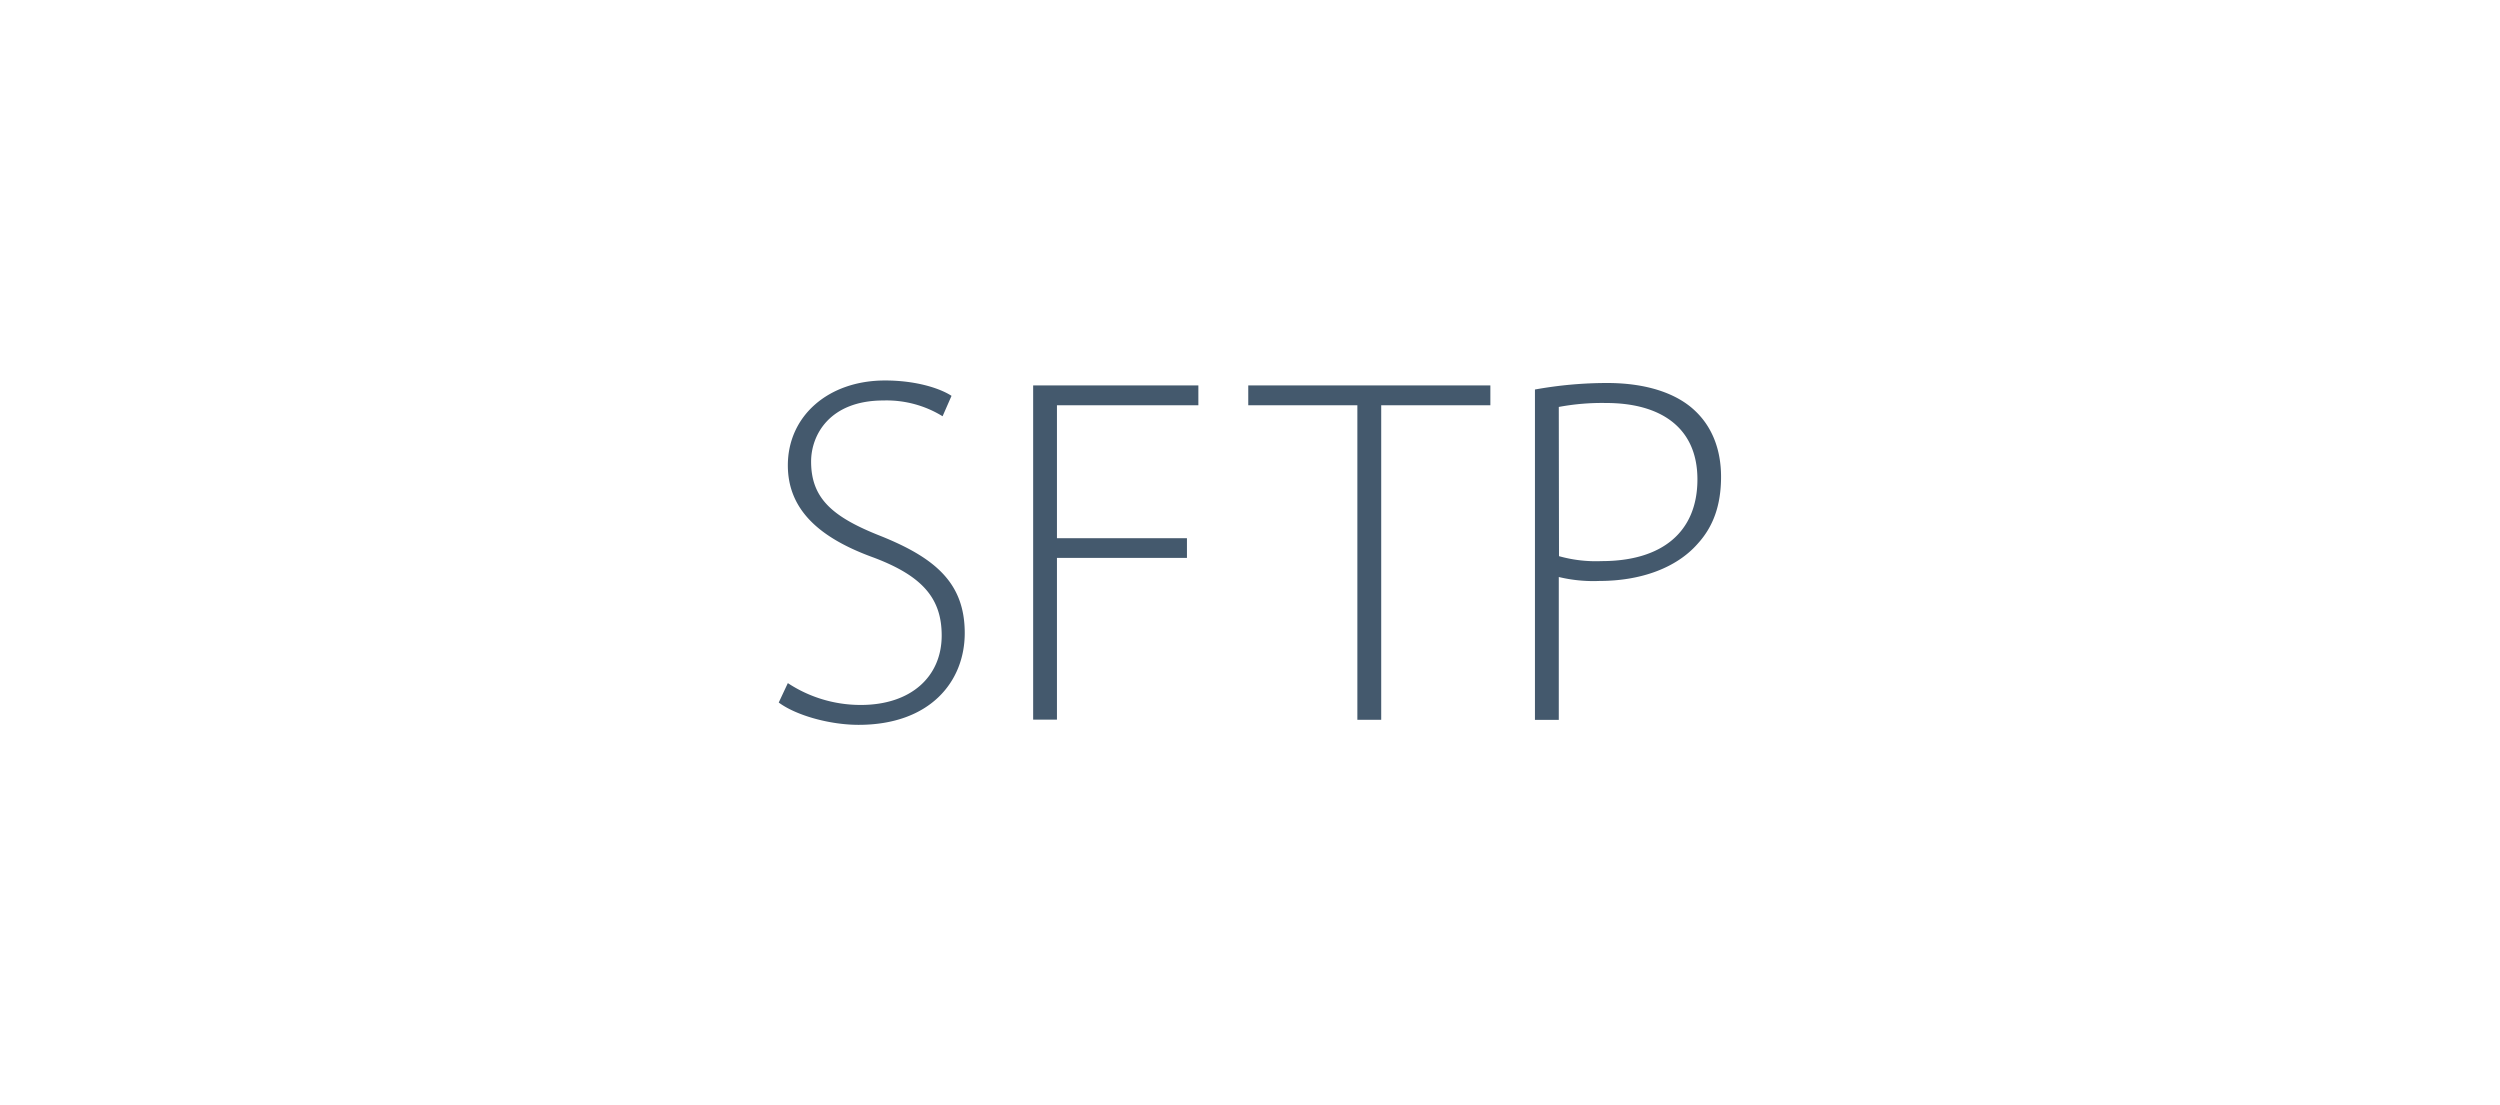 <svg xmlns="http://www.w3.org/2000/svg" viewBox="0 0 475 210"><title>integration-tile</title><path d="M149.69,129.79a25.08,25.08,0,0,0,13.87,4.15c9.52,0,15.36-5.37,15.36-13.2,0-7.07-3.68-11.31-12.92-14.8-10.18-3.68-16.31-9-16.31-17.53,0-9.33,7.64-16.12,18.47-16.12,5.94,0,10.47,1.51,12.63,2.92l-1.7,3.88a20.29,20.29,0,0,0-11.22-3c-10.28,0-13.76,6.6-13.76,11.6,0,7,4.05,10.54,13.19,14.14,10.48,4.21,16,9,16,18.45,0,9.24-6.6,17.44-20.17,17.44-5.47,0-11.88-1.79-15.17-4.24Z" style="fill:#44596d"/><path d="M196.3,73.23h31.39V77H200.82v25.26h24.7V106h-24.7v30.73H196.3Z" style="fill:#44596d"/><path d="M257.9,77H237.17V73.23h46V77H262.43v59.76H257.9Z" style="fill:#44596d"/><path d="M291.68,74a77.16,77.16,0,0,1,13.69-1.23c7.54,0,13.31,2,16.78,5.37,3.08,2.94,4.85,7.17,4.85,12.44,0,5.47-1.51,9.52-4.44,12.73-4.05,4.62-10.84,7.07-18.66,7.07a27.94,27.94,0,0,1-7.73-.75v27.15h-4.53V74Zm4.53,31.67a25.87,25.87,0,0,0,8.11.94c11.41,0,18.19-5.47,18.19-15.53s-7.26-14.51-17.34-14.51a44.55,44.55,0,0,0-9,.75Z" style="fill:#44596d"/></svg>